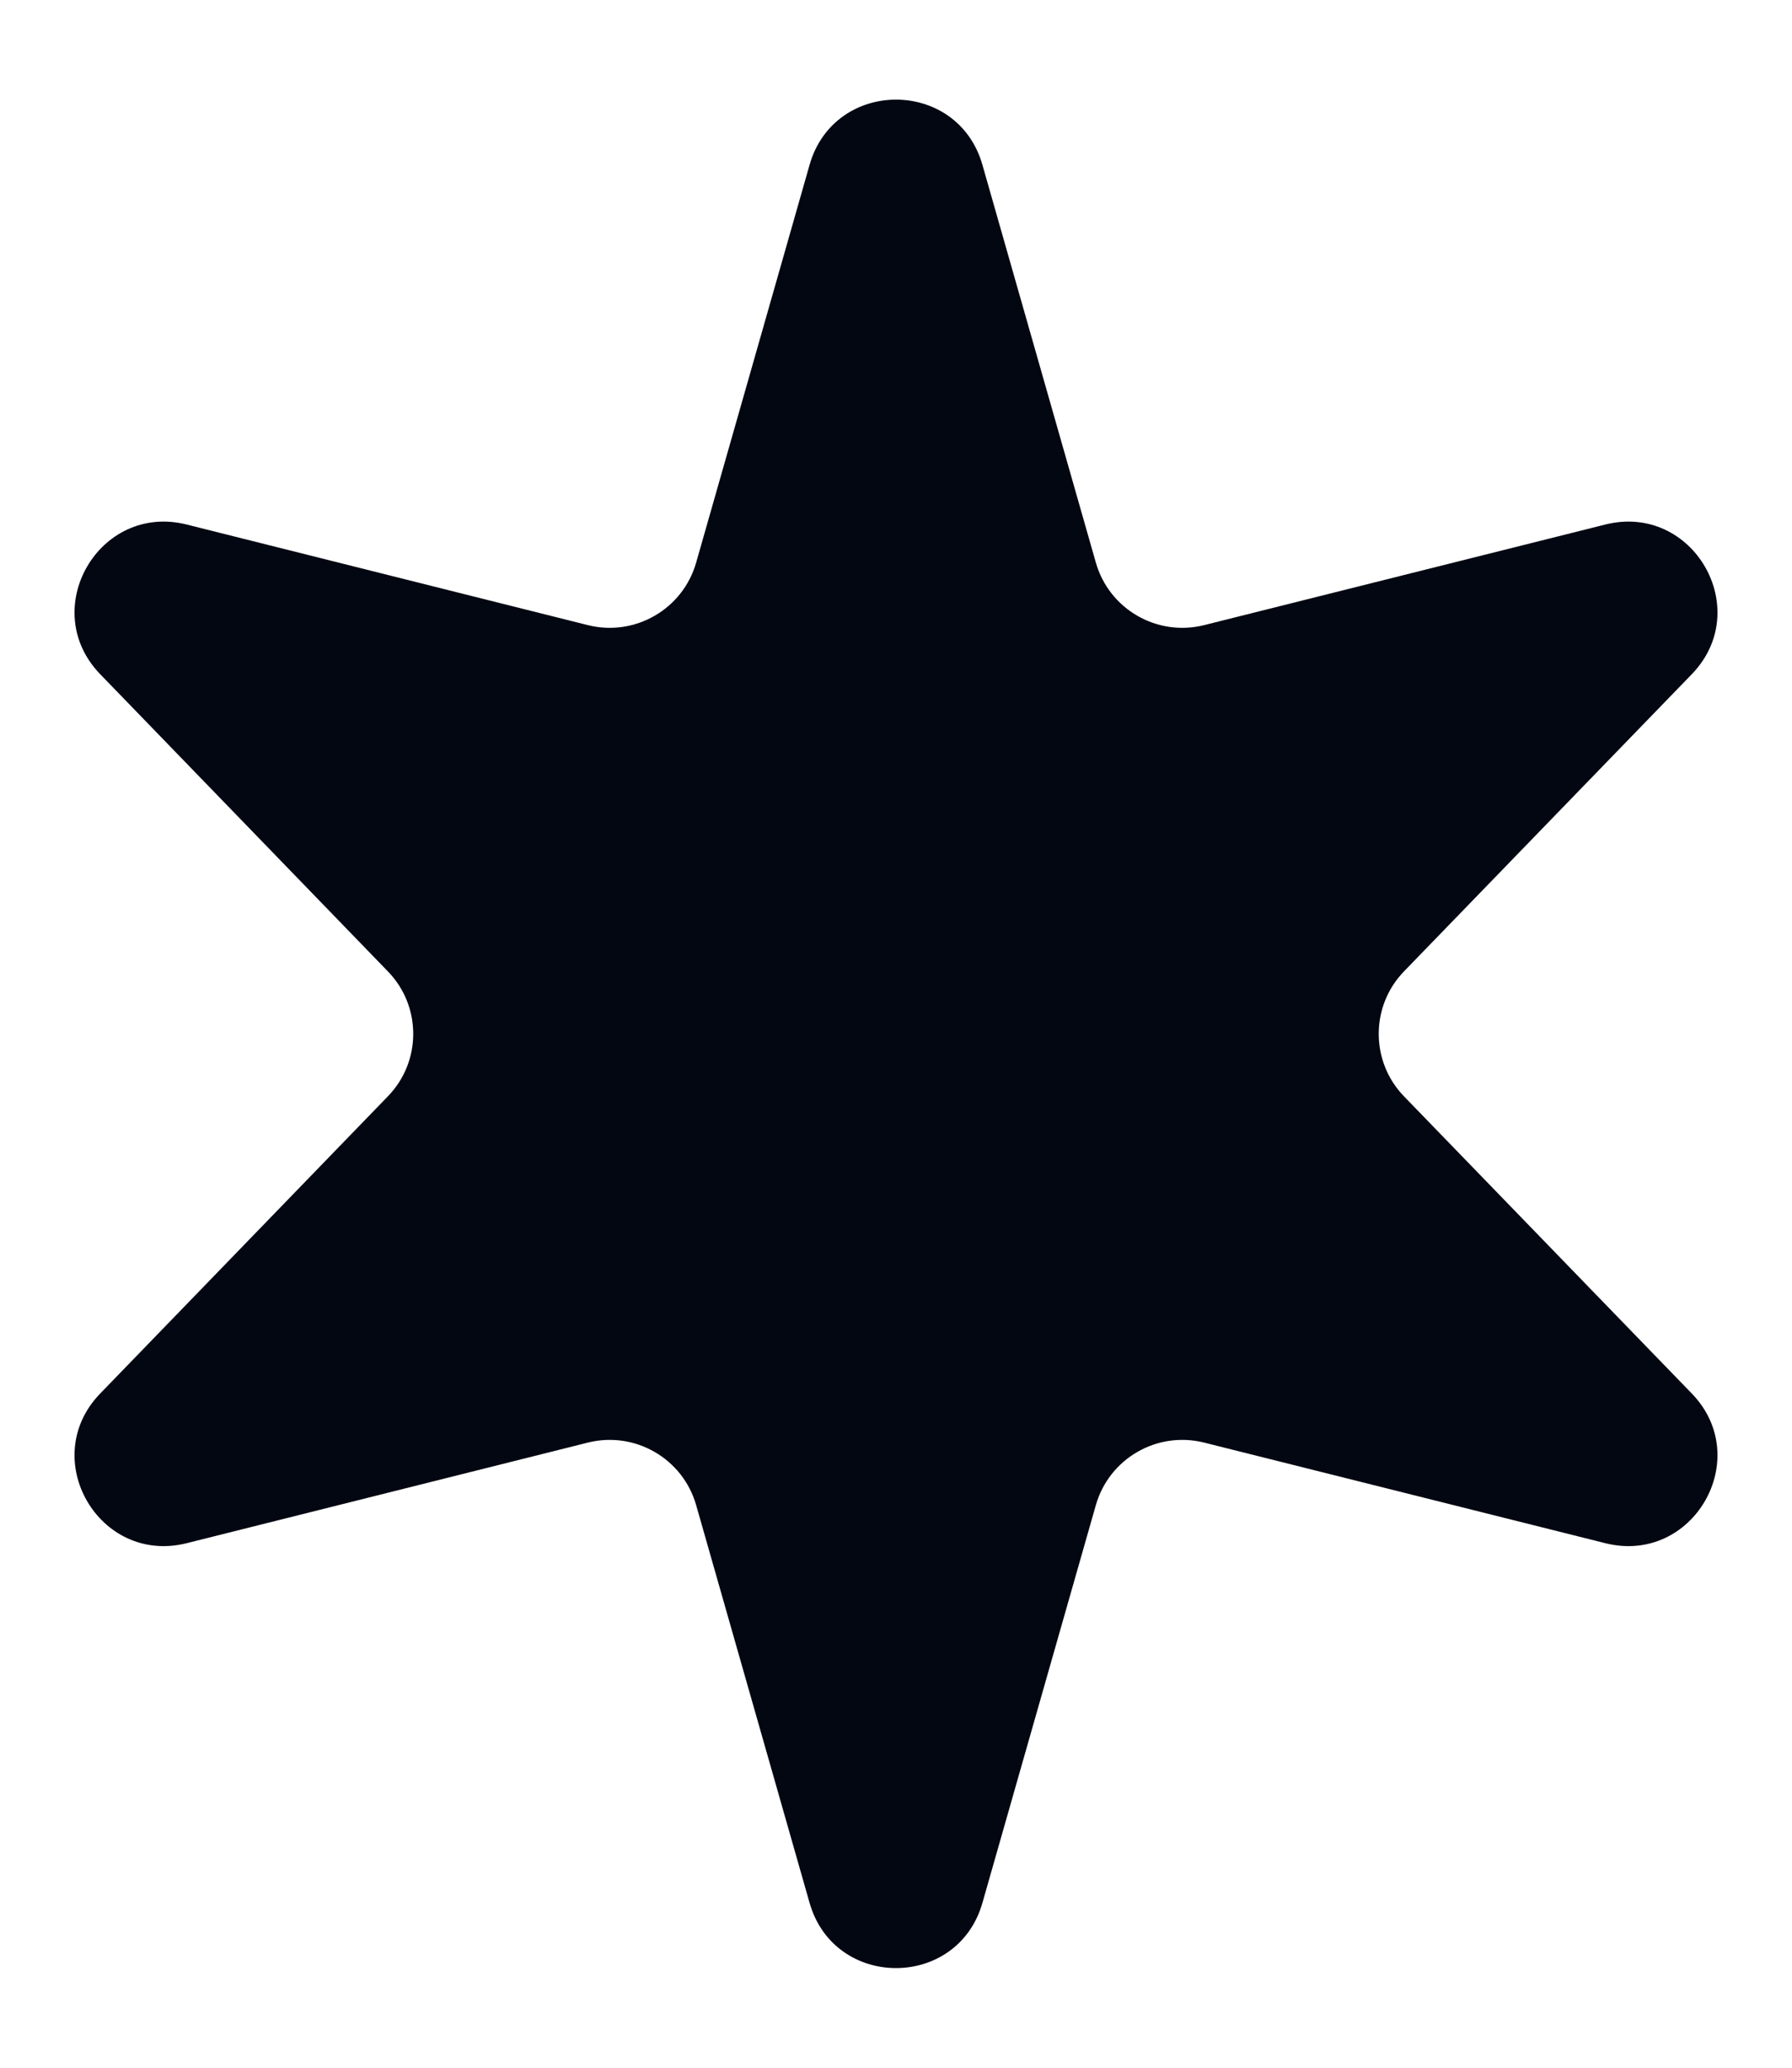 <svg width="13" height="15" viewBox="0 0 13 15" fill="none" xmlns="http://www.w3.org/2000/svg">
	<path d="M5.873 1.196C6.053 0.565 6.947 0.565 7.127 1.196L7.95 4.082C8.047 4.42 8.394 4.62 8.735 4.535L11.646 3.805C12.282 3.646 12.729 4.42 12.273 4.891L10.185 7.047C9.941 7.299 9.941 7.701 10.185 7.953L12.273 10.109C12.729 10.58 12.282 11.354 11.646 11.195L8.735 10.465C8.394 10.38 8.047 10.58 7.95 10.918L7.127 13.804C6.947 14.435 6.053 14.435 5.873 13.804L5.05 10.918C4.953 10.58 4.606 10.38 4.265 10.465L1.354 11.195C0.718 11.354 0.271 10.58 0.727 10.109L2.814 7.953C3.059 7.701 3.059 7.299 2.814 7.047L0.727 4.891C0.271 4.42 0.718 3.646 1.354 3.805L4.265 4.535C4.606 4.62 4.953 4.42 5.05 4.082L5.873 1.196Z" fill="#030712"/>
</svg>
